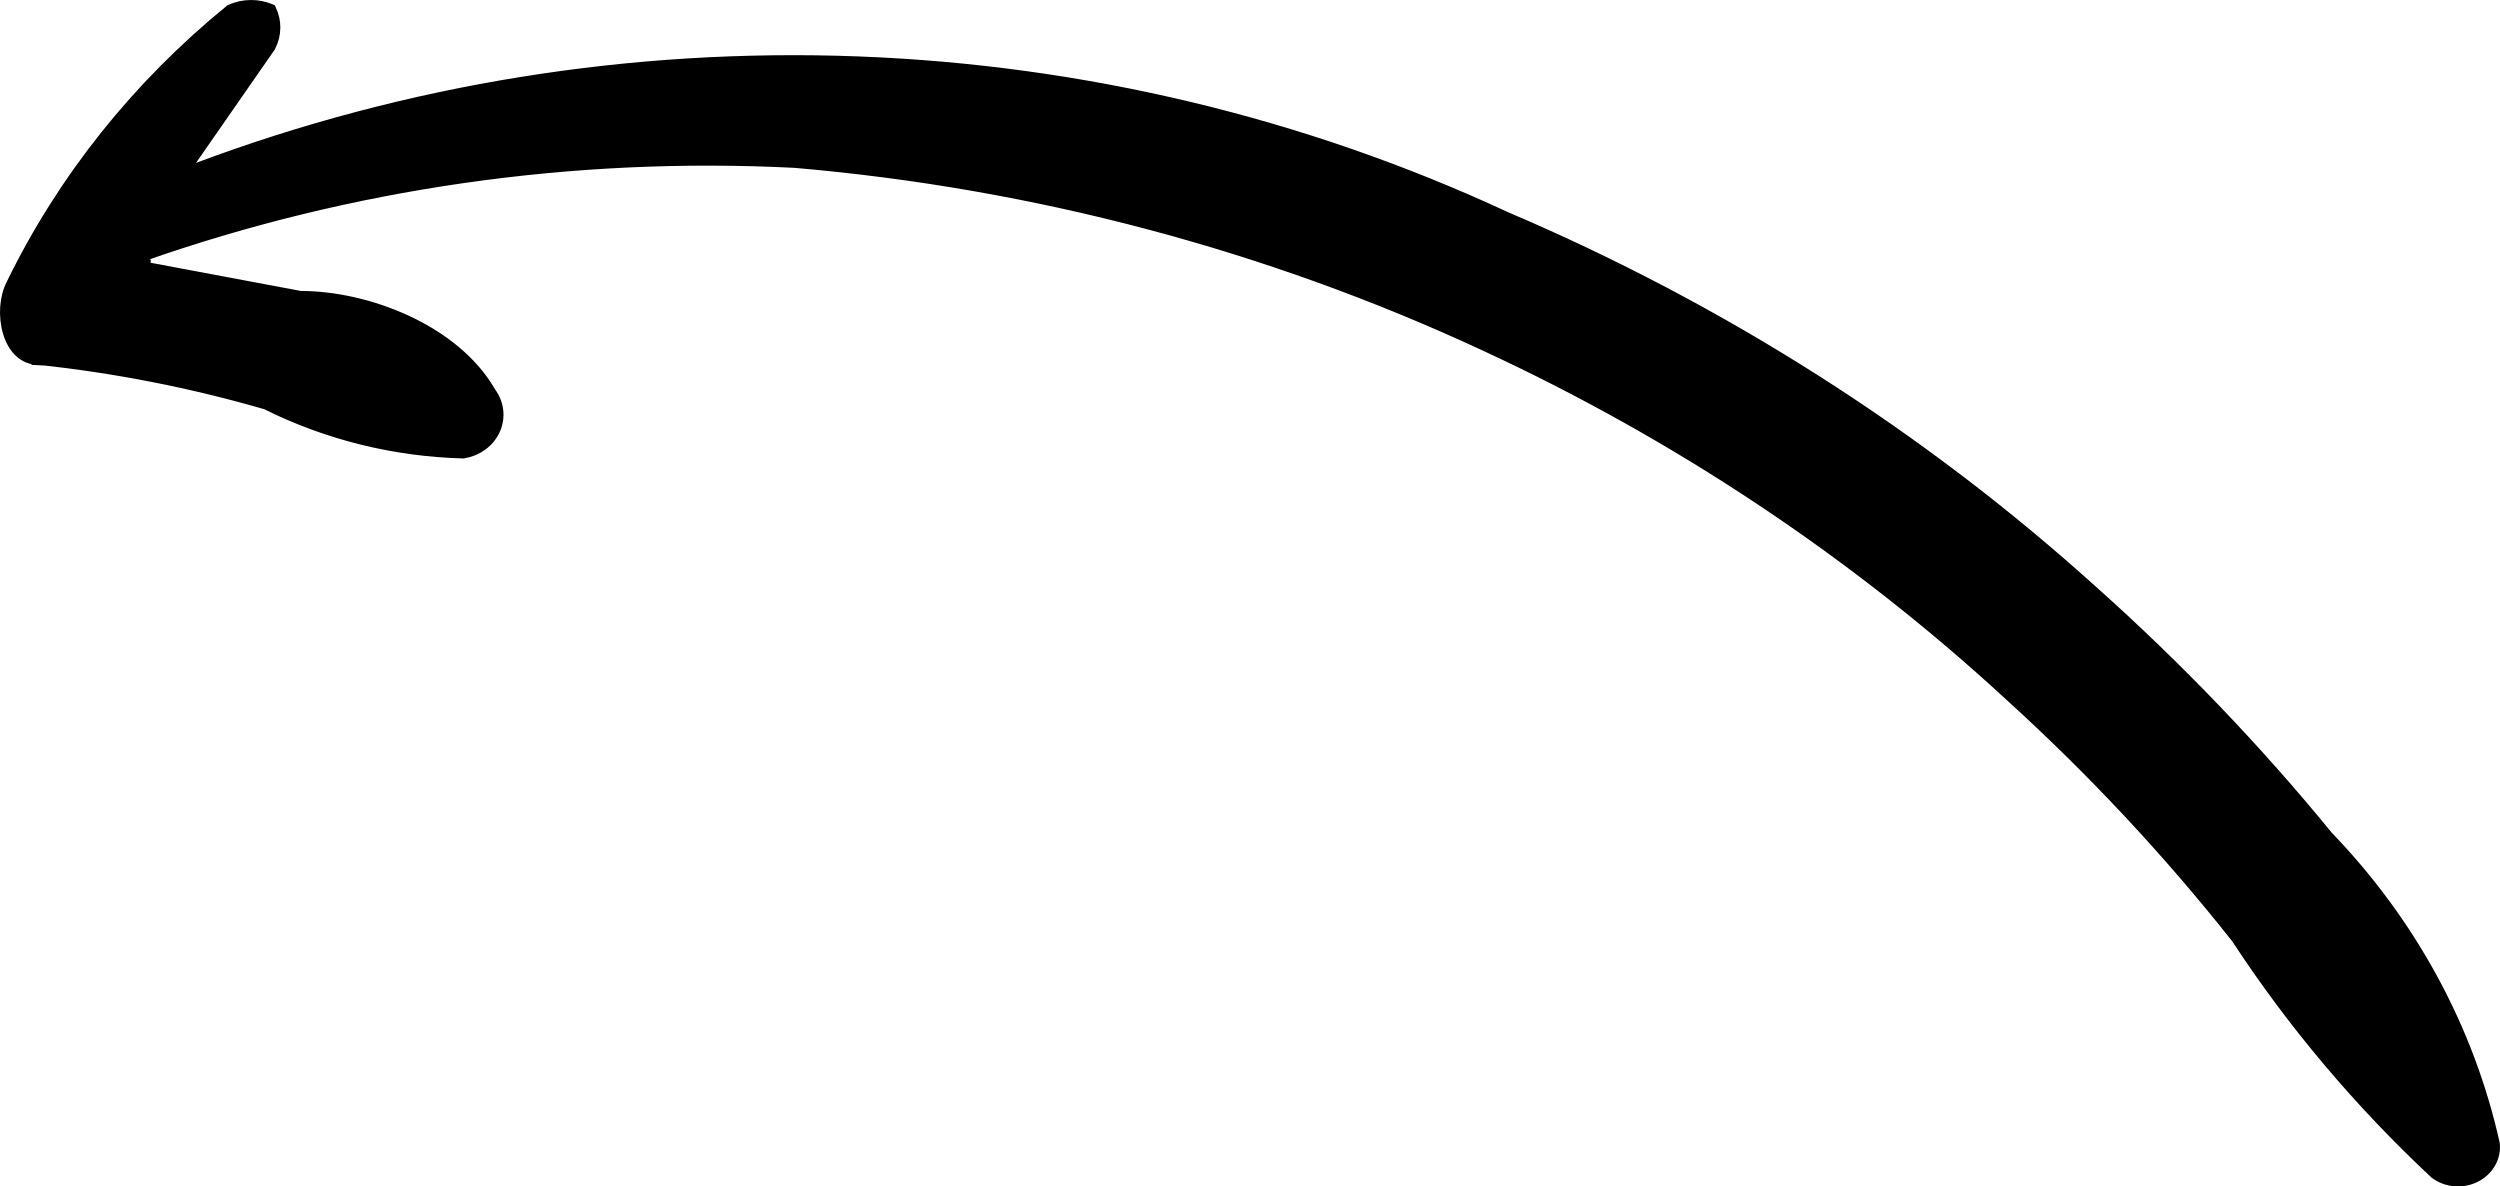 <?xml version="1.0" encoding="UTF-8"?> <svg xmlns="http://www.w3.org/2000/svg" width="177" height="84" viewBox="0 0 177 84" fill="none"> <path d="M0.951 20.123L0.947 20.131L0.943 20.139C0.456 21.052 0.363 22.395 0.701 23.507C1.039 24.616 1.739 25.332 2.731 25.332V25.832L2.784 25.335C8.23 25.918 13.608 26.974 18.846 28.491L18.89 28.503L18.93 28.523C23.207 30.654 27.951 31.829 32.794 31.958C33.258 31.882 33.694 31.701 34.062 31.431C34.441 31.155 34.736 30.794 34.922 30.387C35.107 29.98 35.18 29.538 35.133 29.099C35.087 28.662 34.922 28.239 34.652 27.872L34.636 27.849L34.622 27.825C33.387 25.673 31.252 23.989 28.805 22.841C26.361 21.694 23.646 21.101 21.308 21.101H21.262L21.216 21.092L10.069 19L10.162 18.508L9.996 18.037C24.765 12.853 40.515 10.588 56.259 11.383L56.267 11.383L56.276 11.384C73.265 12.843 89.822 17.233 105.116 24.332C118.873 30.696 131.46 39.084 142.398 49.179C148.229 54.476 153.591 60.211 158.429 66.327L158.443 66.344L158.455 66.363C162.413 72.406 167.12 77.989 172.478 82.994C172.853 83.273 173.31 83.447 173.793 83.49C174.286 83.533 174.779 83.439 175.211 83.22C175.643 83.002 175.991 82.671 176.216 82.274C176.437 81.886 176.531 81.449 176.491 81.015C174.693 72.933 170.638 65.442 164.736 59.311L164.722 59.296L164.709 59.281C159.644 53.089 154.072 47.278 148.044 41.899L148.041 41.897C135.917 30.945 121.892 22.012 106.568 15.481L106.56 15.478L106.553 15.474C92.26 8.832 76.635 5.09 60.697 4.492C44.759 3.893 28.866 6.452 14.053 12.002L12.553 12.563L13.467 11.248L19.023 3.251C19.237 2.842 19.348 2.395 19.348 1.942C19.348 1.535 19.258 1.132 19.084 0.757C18.674 0.588 18.23 0.5 17.779 0.5C17.291 0.5 16.81 0.603 16.373 0.8C9.821 6.137 4.563 12.725 0.951 20.123Z" fill="black" stroke="black"></path> </svg> 